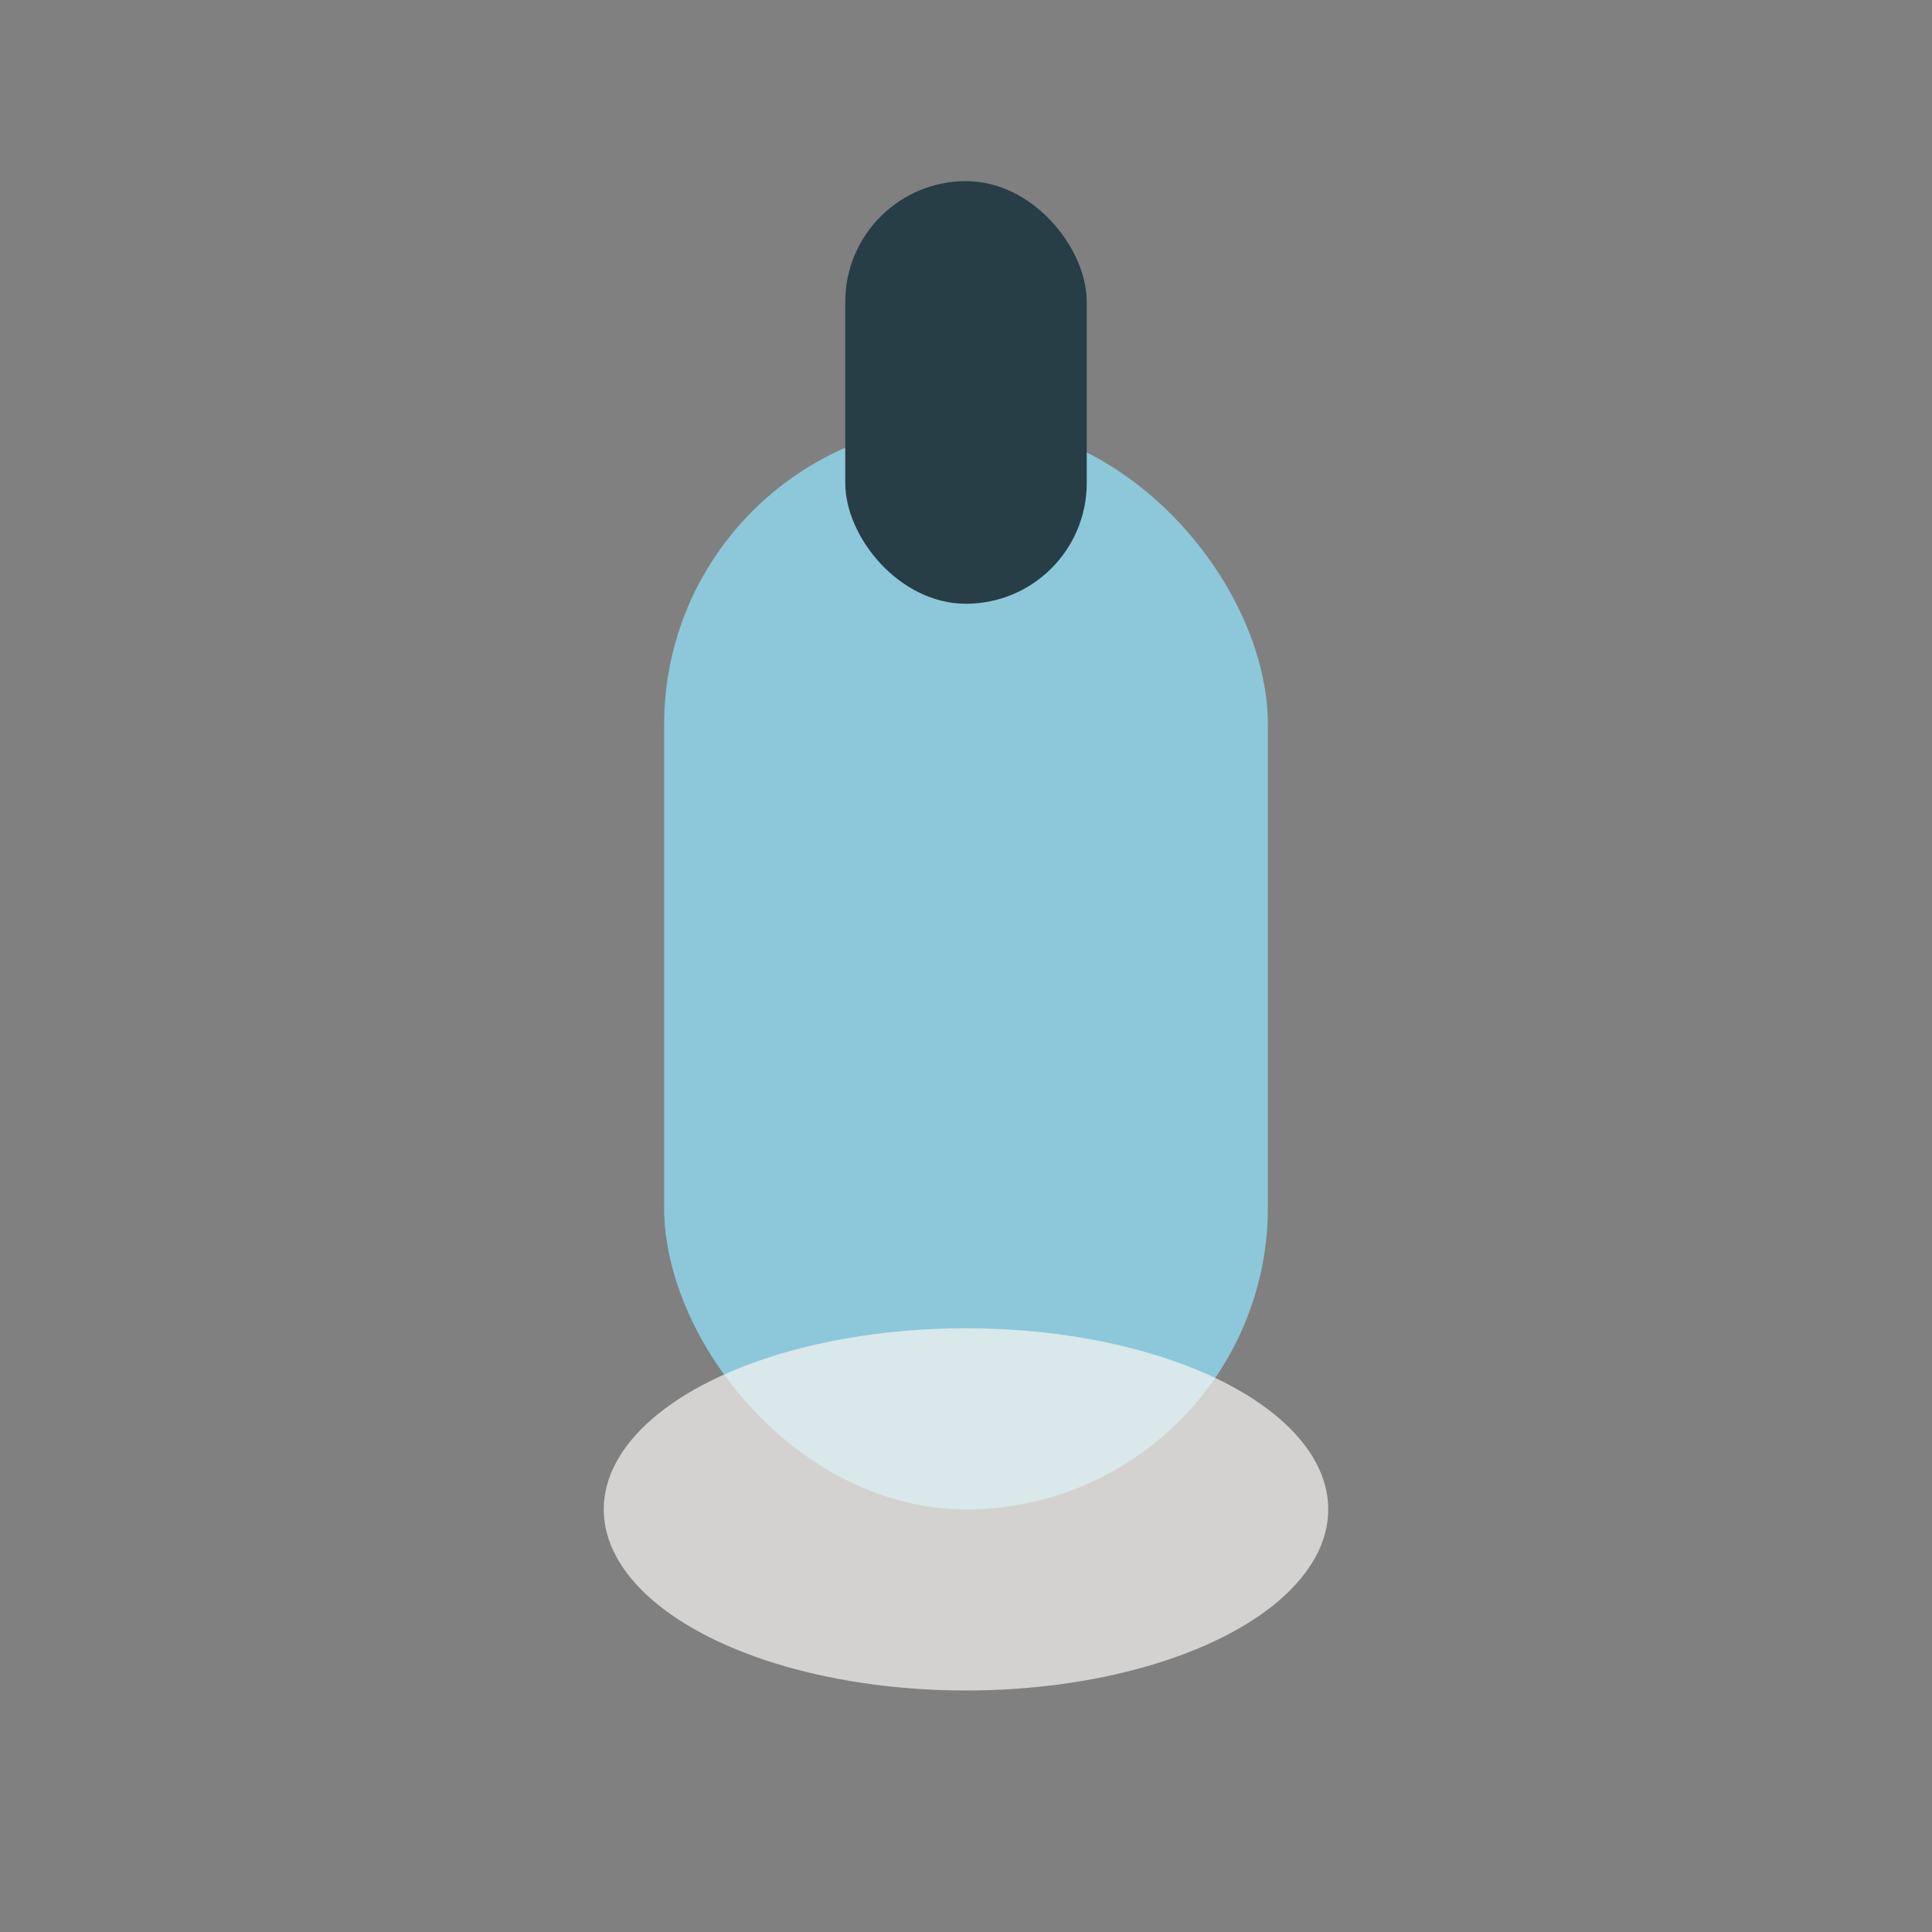 <?xml version="1.0" encoding="UTF-8"?>
<svg xmlns="http://www.w3.org/2000/svg" width="32" height="32" viewBox="0 0 32 32"><rect x="0" y="0" width="32" height="32" fill="#808080" stroke="none"/><rect x="11" y="7" width="10" height="18" rx="5" fill="#8CC8D9"/><rect x="14" y="3" width="4" height="7" rx="2" fill="#273E47"/><ellipse cx="16" cy="25" rx="6" ry="3" fill="#F9F6F2" opacity=".7"/></svg>